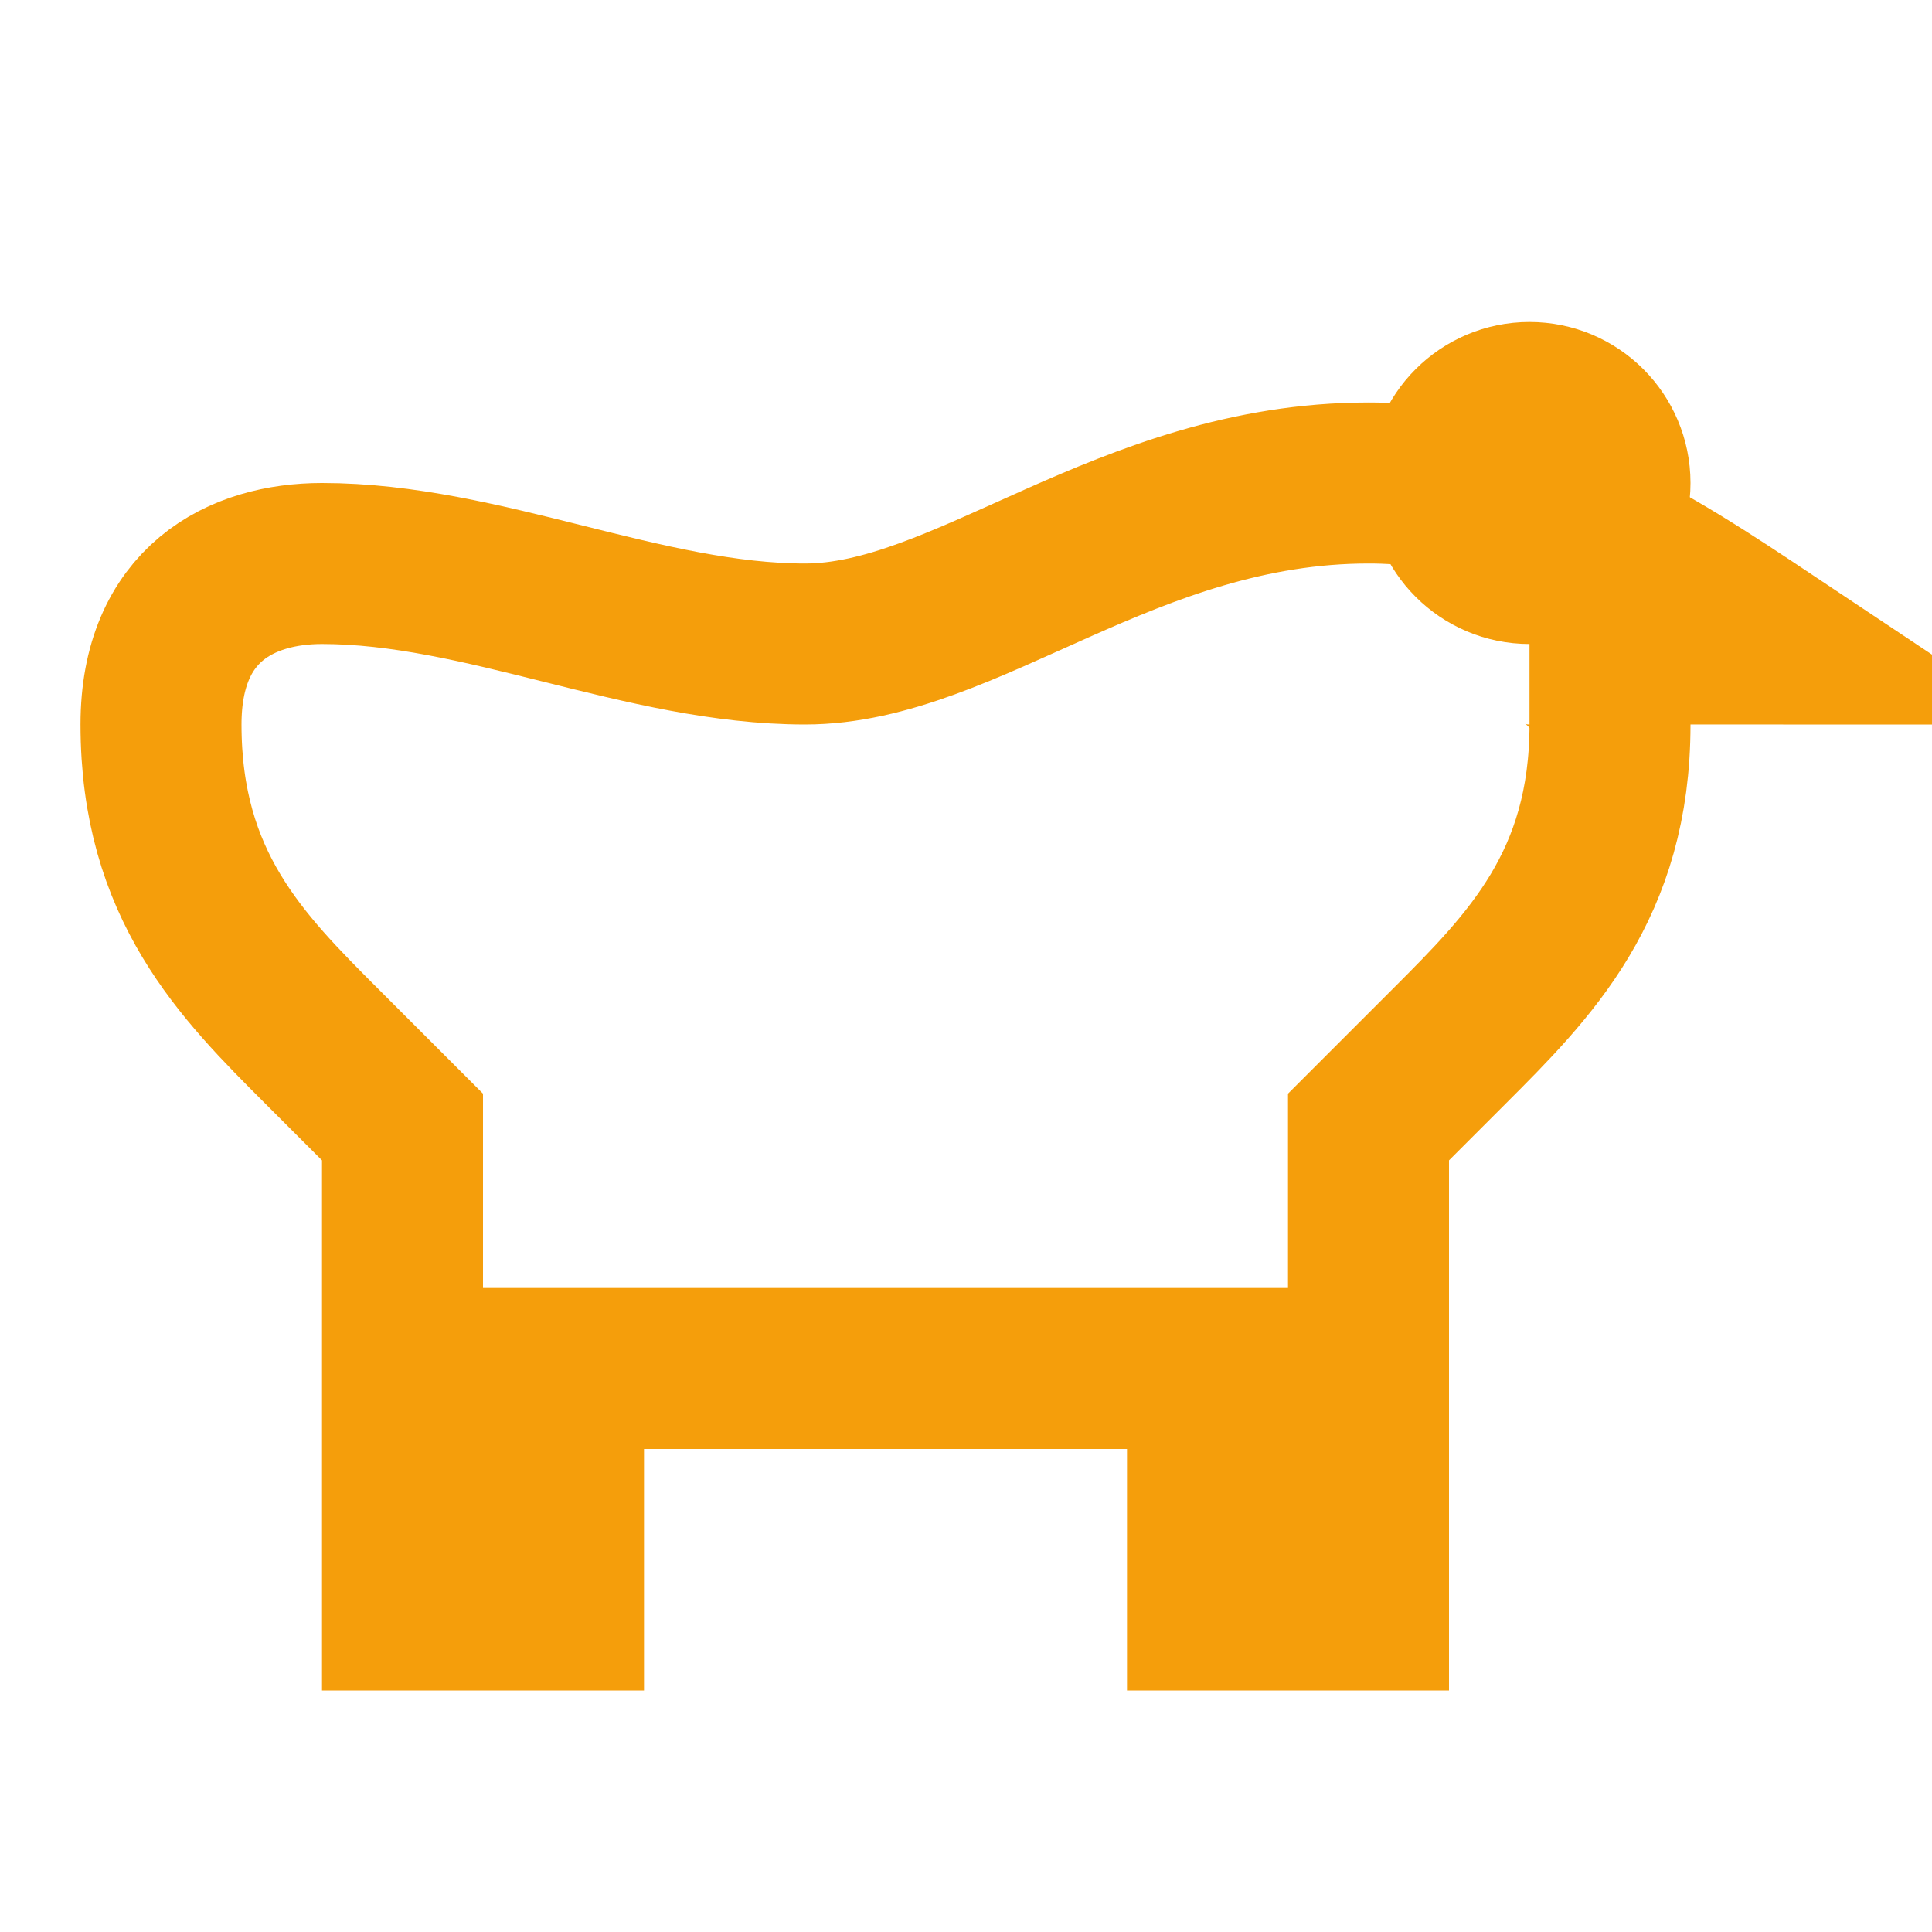 <svg xmlns="http://www.w3.org/2000/svg" viewBox="0 0 24 24" fill="none" stroke="#f59e0b" stroke-width="2"><path d="M22 8c-1.5-1-3-2-5-2-3 0-5 2-7 2s-4-1-6-1c-1 0-2 .5-2 2 0 2 1 3 2 4l1 1v6h2v-3h8v3h2v-6l1-1c1-1 2-2 2-4 0-.5-.5-1-1-1z"/><circle cx="19" cy="6" r="1"/></svg>